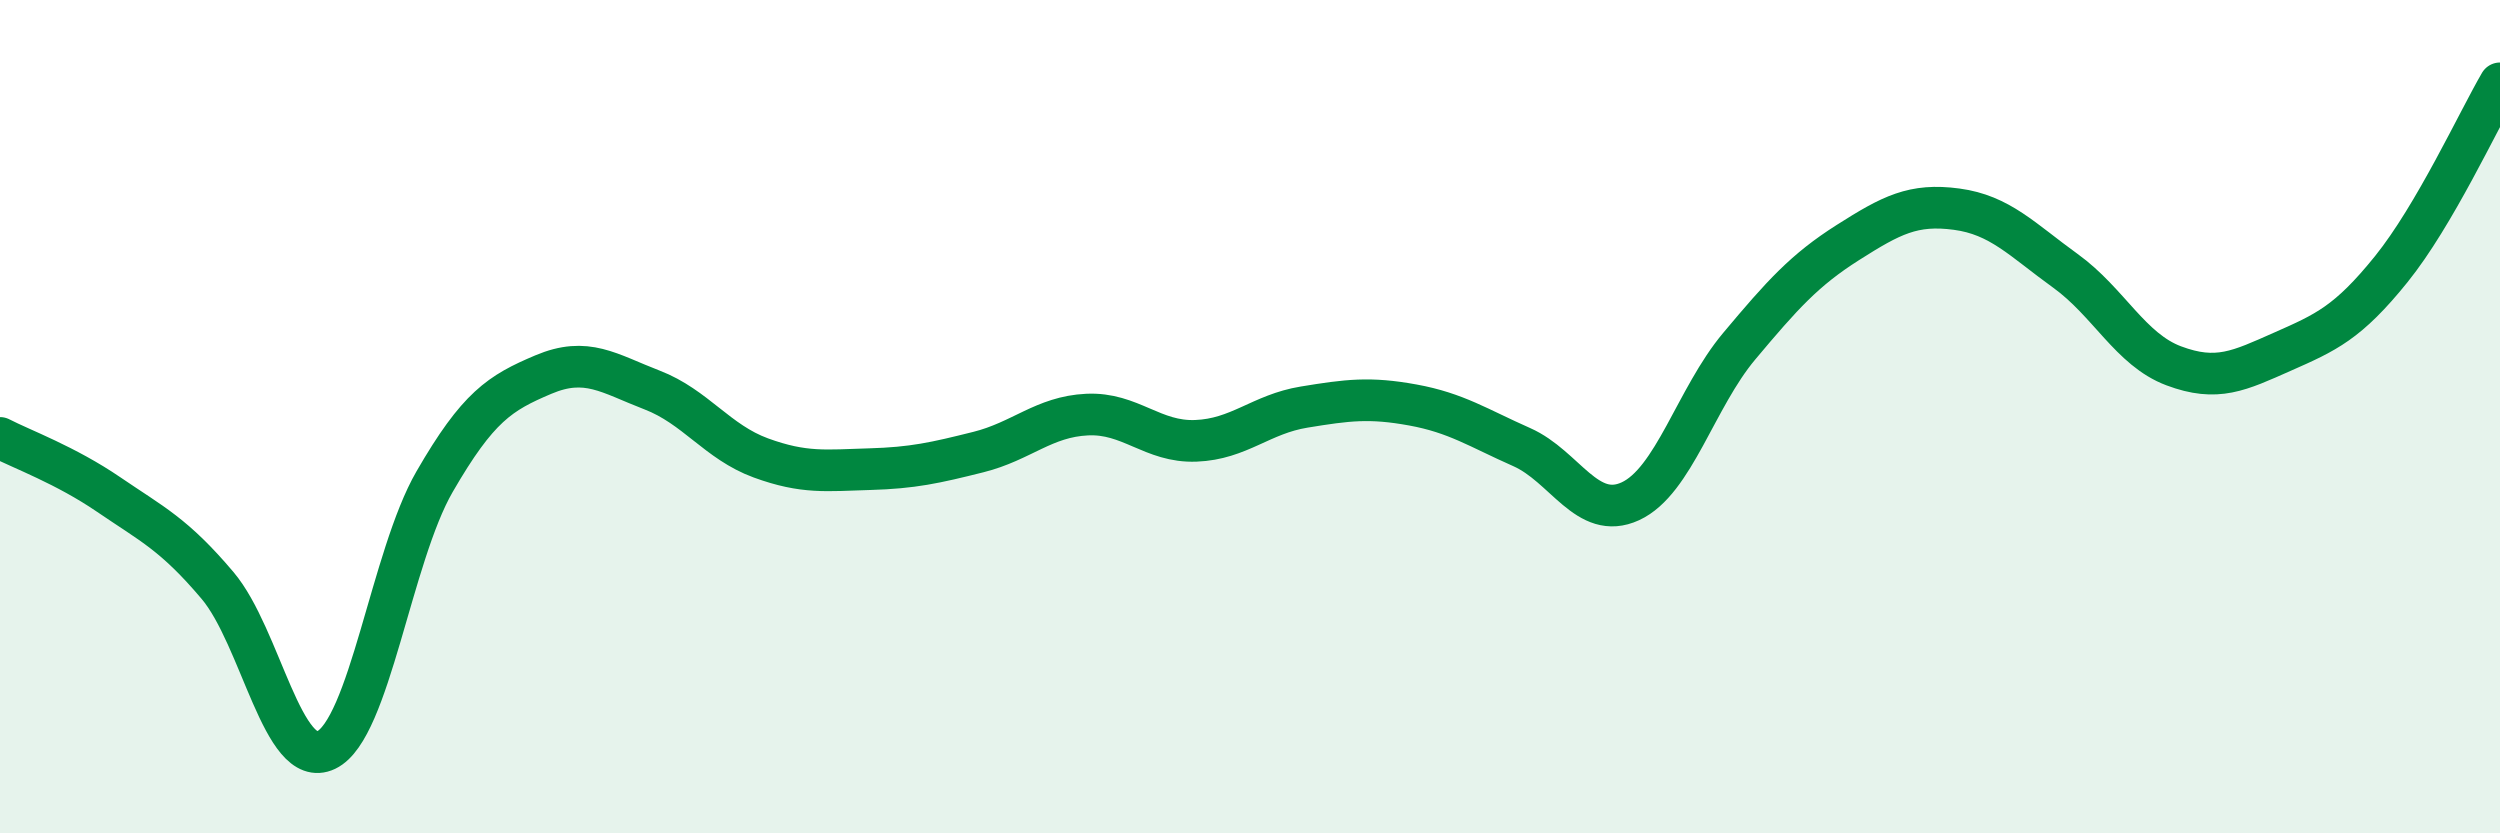 
    <svg width="60" height="20" viewBox="0 0 60 20" xmlns="http://www.w3.org/2000/svg">
      <path
        d="M 0,10.51 C 0.52,10.78 1.57,11.16 2.61,11.87 C 3.65,12.58 4.18,12.82 5.22,14.05 C 6.26,15.28 6.79,18.5 7.83,18 C 8.87,17.5 9.39,13.36 10.43,11.56 C 11.47,9.76 12,9.43 13.04,8.99 C 14.08,8.55 14.61,8.96 15.65,9.36 C 16.69,9.76 17.22,10.61 18.26,10.99 C 19.3,11.37 19.83,11.29 20.87,11.26 C 21.91,11.23 22.44,11.11 23.48,10.85 C 24.52,10.59 25.05,10 26.09,9.95 C 27.13,9.9 27.66,10.62 28.7,10.58 C 29.74,10.54 30.26,9.94 31.3,9.77 C 32.34,9.6 32.87,9.53 33.91,9.72 C 34.95,9.91 35.48,10.27 36.52,10.73 C 37.56,11.19 38.09,12.51 39.13,12.03 C 40.17,11.55 40.7,9.55 41.74,8.31 C 42.78,7.07 43.31,6.48 44.35,5.82 C 45.39,5.16 45.92,4.88 46.96,5.02 C 48,5.16 48.53,5.75 49.57,6.5 C 50.61,7.25 51.13,8.39 52.17,8.78 C 53.21,9.17 53.74,8.9 54.78,8.44 C 55.82,7.98 56.35,7.75 57.39,6.46 C 58.43,5.17 59.48,2.89 60,2L60 20L0 20Z"
        fill="#008740"
        opacity="0.1"
        stroke-linecap="round"
        stroke-linejoin="round"
      />
      <path
        d="M 0,10.51 C 0.52,10.78 1.57,11.16 2.61,11.87 C 3.65,12.58 4.18,12.82 5.22,14.05 C 6.26,15.28 6.79,18.5 7.83,18 C 8.87,17.5 9.39,13.36 10.43,11.56 C 11.47,9.76 12,9.43 13.04,8.99 C 14.08,8.55 14.61,8.96 15.65,9.36 C 16.69,9.76 17.22,10.61 18.26,10.99 C 19.3,11.37 19.83,11.29 20.87,11.26 C 21.91,11.23 22.44,11.11 23.48,10.85 C 24.52,10.59 25.05,10 26.09,9.95 C 27.13,9.9 27.66,10.62 28.7,10.58 C 29.74,10.54 30.26,9.94 31.3,9.77 C 32.34,9.6 32.87,9.53 33.91,9.72 C 34.95,9.91 35.48,10.27 36.52,10.73 C 37.56,11.19 38.09,12.51 39.13,12.03 C 40.17,11.55 40.7,9.55 41.74,8.31 C 42.78,7.07 43.31,6.48 44.35,5.82 C 45.39,5.16 45.92,4.88 46.96,5.02 C 48,5.16 48.53,5.75 49.57,6.5 C 50.61,7.25 51.13,8.39 52.17,8.78 C 53.21,9.17 53.74,8.9 54.78,8.44 C 55.82,7.98 56.35,7.75 57.39,6.46 C 58.43,5.17 59.48,2.89 60,2"
        stroke="#008740"
        stroke-width="1"
        fill="none"
        stroke-linecap="round"
        stroke-linejoin="round"
      />
    </svg>
  